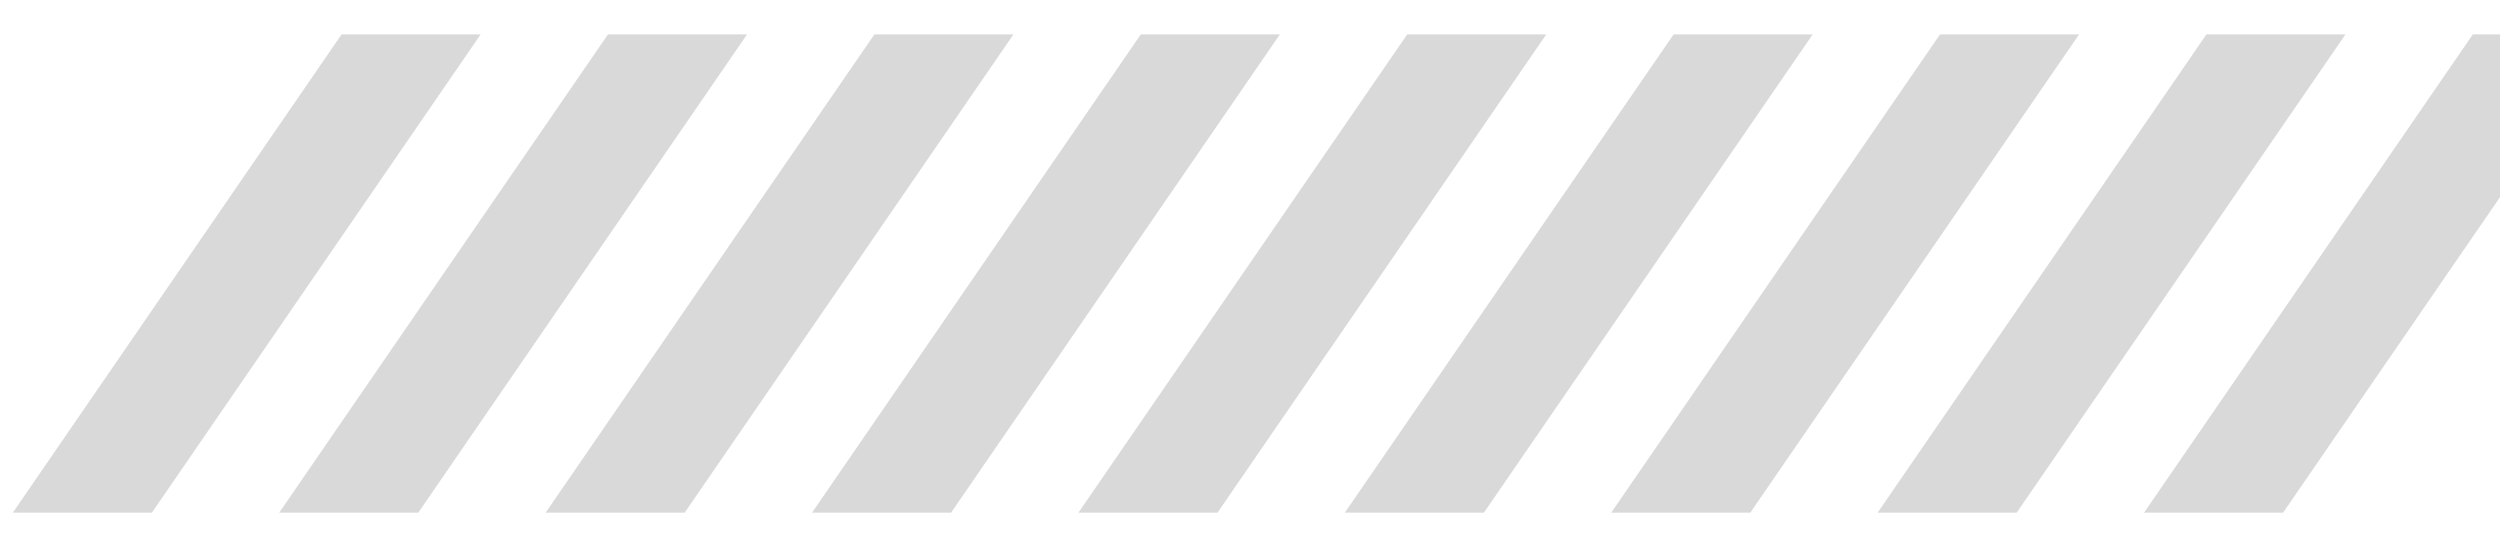 <svg xmlns="http://www.w3.org/2000/svg" xmlns:xlink="http://www.w3.org/1999/xlink" width="589" height="130" viewBox="0 0 589 130"><defs><clipPath id="a"><rect width="589" height="130" transform="translate(611 387.302)" fill="none"/></clipPath></defs><g transform="translate(-611 -387.302)"><g clip-path="url(#a)"><path d="M724.245,395.4H691.48L614.017,508.086h32.765Z" fill="#d9d9d9"/><path d="M787.01,395.4H754.245L676.782,508.086h32.765Z" fill="#d9d9d9"/><path d="M849.775,395.4H817.01L739.547,508.086h32.765Z" fill="#d9d9d9"/><path d="M912.541,395.4H879.775L802.312,508.086h32.765Z" fill="#d9d9d9"/><path d="M975.306,395.4H942.541L865.077,508.086h32.765Z" fill="#d9d9d9"/><path d="M1038.071,395.4h-32.765L927.842,508.086h32.765Z" fill="#d9d9d9"/><path d="M1100.836,395.4h-32.765L990.607,508.086h32.765Z" fill="#d9d9d9"/><path d="M1163.6,395.4h-32.765l-77.463,112.683h32.765Z" fill="#d9d9d9"/><path d="M1226.366,395.4H1193.6l-77.463,112.683H1148.9Z" fill="#d9d9d9"/></g></g></svg>
